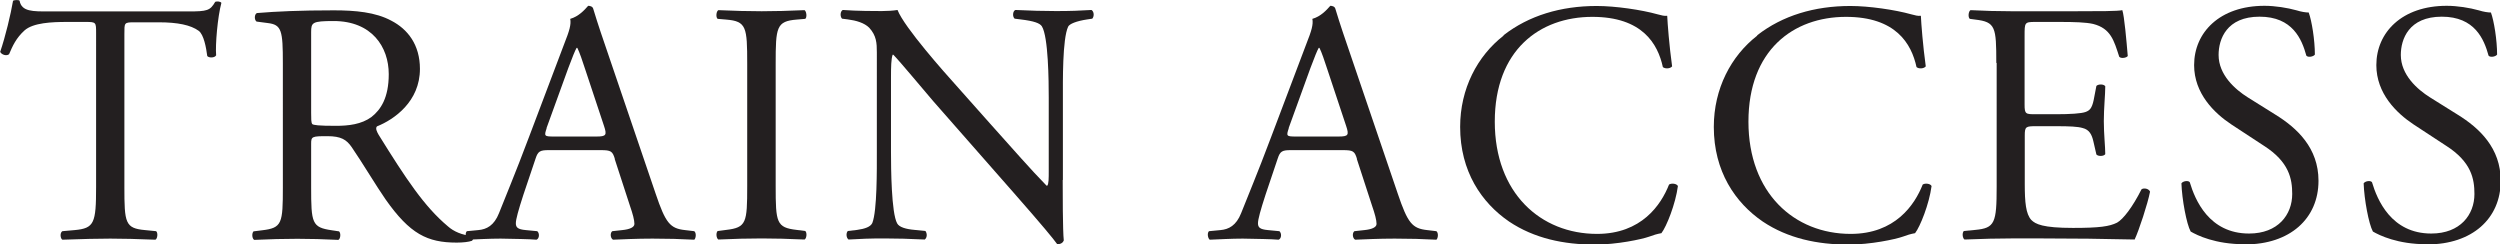 <?xml version="1.0" encoding="UTF-8"?>
<svg id="Layer_2" data-name="Layer 2" xmlns="http://www.w3.org/2000/svg" viewBox="0 0 137.88 13.47">
  <defs>
    <style>
      .cls-1 {
        fill: #231f20;
        stroke-width: 0px;
      }
    </style>
  </defs>
  <g id="_レイヤー_1" data-name="レイヤー 1">
    <g>
      <path class="cls-1" d="m6.86,10.31c0,1.99.04,2.28,1.14,2.38l.61.06c.11.08.08.42-.04.47-1.08-.04-1.73-.06-2.49-.06s-1.42.02-2.64.06c-.11-.06-.15-.38,0-.47l.68-.06c1.08-.1,1.18-.38,1.18-2.38V1.82c0-.59,0-.61-.57-.61h-1.04c-.82,0-1.86.04-2.34.47-.46.42-.65.84-.85,1.31-.15.12-.42.02-.49-.13C.3,2.01.59.8.72.04.78,0,1.03-.02,1.08.04c.11.61.74.59,1.62.59h7.69c1.03,0,1.2-.04,1.48-.53.1-.04.3-.02.34.06-.21.78-.34,2.32-.29,2.89-.08.15-.4.15-.49.04-.06-.47-.19-1.18-.47-1.39-.44-.32-1.16-.47-2.2-.47h-1.35c-.57,0-.55.02-.55.65v8.45Z"/>
      <path class="cls-1" d="m15.6,3.49c0-1.8-.06-2.13-.84-2.22l-.61-.08c-.13-.09-.13-.4.02-.47,1.06-.09,2.38-.15,4.24-.15,1.18,0,2.3.1,3.17.57.91.47,1.58,1.33,1.58,2.66,0,1.8-1.42,2.79-2.37,3.17-.1.11,0,.3.09.46,1.52,2.45,2.53,3.97,3.82,5.05.32.29.8.49,1.31.53.1.04.11.19.02.27-.17.06-.48.1-.84.1-1.62,0-2.58-.47-3.93-2.39-.49-.7-1.27-2.01-1.86-2.87-.29-.42-.59-.61-1.35-.61-.85,0-.89.02-.89.42v2.39c0,1.99.04,2.22,1.14,2.38l.4.06c.11.1.08.42-.04.47-.85-.04-1.5-.06-2.26-.06-.8,0-1.48.02-2.38.06-.11-.06-.15-.34-.04-.47l.48-.06c1.1-.13,1.14-.38,1.14-2.38V3.49Zm1.56,2.72c0,.34,0,.55.06.63.06.06.34.1,1.31.1.68,0,1.41-.08,1.96-.49.51-.4.95-1.06.95-2.36,0-1.5-.93-2.93-3.04-2.93-1.18,0-1.24.08-1.24.61v4.45Z"/>
      <path class="cls-1" d="m33.91,8.76c-.13-.42-.21-.48-.78-.48h-2.87c-.47,0-.59.06-.72.46l-.67,1.99c-.28.86-.42,1.37-.42,1.58,0,.23.1.34.55.38l.63.06c.13.1.13.4-.04.47-.49-.04-1.08-.04-1.98-.06-.63,0-1.31.04-1.82.06-.11-.08-.15-.38-.04-.47l.63-.06c.46-.04.87-.25,1.14-.93.34-.87.87-2.11,1.67-4.24l1.94-5.13c.27-.68.38-1.04.32-1.35.46-.13.78-.48.99-.72.11,0,.25.04.28.17.25.83.55,1.71.84,2.55l2.6,7.64c.55,1.63.8,1.92,1.62,2.01l.51.06c.13.1.09.4,0,.47-.78-.04-1.44-.06-2.3-.06-.91,0-1.63.04-2.18.06-.15-.08-.17-.38-.04-.47l.55-.06c.4-.04.67-.15.67-.34,0-.21-.09-.55-.25-1.01l-.84-2.58Zm-3.76-1.69c-.15.44-.13.46.4.46h2.34c.55,0,.59-.08.42-.59l-1.03-3.1c-.15-.46-.32-.97-.44-1.2h-.04c-.06.09-.25.55-.46,1.12l-1.2,3.31Z"/>
      <path class="cls-1" d="m41.21,3.51c0-2.01-.04-2.34-1.16-2.43l-.47-.04c-.11-.08-.08-.42.04-.48.95.04,1.6.06,2.39.06s1.41-.02,2.36-.06c.11.06.15.4.04.48l-.47.04c-1.12.09-1.16.42-1.16,2.43v6.76c0,2.01.04,2.28,1.16,2.41l.47.06c.11.08.08.42-.04.47-.95-.04-1.6-.06-2.36-.06-.8,0-1.44.02-2.39.06-.11-.06-.15-.36-.04-.47l.47-.06c1.12-.13,1.16-.4,1.16-2.41V3.51Z"/>
      <path class="cls-1" d="m58.61,9.93c0,.57,0,2.83.06,3.33-.04.11-.15.21-.36.21-.23-.32-.78-.99-2.43-2.87l-4.41-5.02c-.51-.59-1.8-2.15-2.2-2.56h-.04c-.08.23-.09.67-.09,1.23v4.14c0,.89.02,3.36.34,3.93.11.21.49.32.97.36l.59.06c.11.15.09.38-.04.47-.85-.04-1.52-.06-2.22-.06-.8,0-1.31.02-1.98.06-.13-.09-.15-.36-.04-.47l.51-.06c.44-.06.74-.17.84-.38.27-.68.25-3,.25-3.91V2.9c0-.53-.02-.93-.42-1.37-.27-.27-.72-.4-1.18-.46l-.32-.04c-.11-.11-.11-.4.04-.48.8.06,1.8.06,2.15.06.3,0,.63-.02.87-.06.38.97,2.62,3.48,3.25,4.18l1.84,2.07c1.31,1.46,2.24,2.53,3.13,3.44h.04c.08-.1.08-.4.08-.8v-4.06c0-.89-.02-3.36-.38-3.93-.11-.17-.42-.29-1.18-.38l-.32-.04c-.13-.11-.11-.42.04-.48.87.04,1.52.06,2.24.06.82,0,1.31-.02,1.96-.06.15.1.15.36.04.48l-.27.04c-.61.09-.99.25-1.06.4-.32.68-.29,3.04-.29,3.91v4.54Z"/>
      <path class="cls-1" d="m74.84,8.76c-.13-.42-.21-.48-.78-.48h-2.87c-.47,0-.59.06-.72.46l-.67,1.99c-.28.86-.42,1.37-.42,1.58,0,.23.1.34.55.38l.63.06c.13.1.13.4-.04.47-.49-.04-1.08-.04-1.98-.06-.63,0-1.31.04-1.82.06-.11-.08-.15-.38-.04-.47l.63-.06c.46-.04.87-.25,1.14-.93.34-.87.87-2.11,1.67-4.24l1.94-5.13c.27-.68.38-1.04.32-1.35.46-.13.78-.48.99-.72.11,0,.25.04.28.17.25.83.55,1.71.84,2.55l2.6,7.64c.55,1.63.8,1.92,1.62,2.01l.51.06c.13.1.09.4,0,.47-.78-.04-1.44-.06-2.3-.06-.91,0-1.63.04-2.18.06-.15-.08-.17-.38-.04-.47l.55-.06c.4-.04.67-.15.67-.34,0-.21-.09-.55-.25-1.01l-.84-2.58Zm-3.76-1.69c-.15.44-.13.46.4.46h2.34c.55,0,.59-.08.42-.59l-1.03-3.1c-.15-.46-.32-.97-.44-1.2h-.04c-.06.09-.25.55-.46,1.12l-1.2,3.31Z"/>
      <path class="cls-1" d="m82.93,1.94c1.39-1.08,3.15-1.61,5.13-1.61,1.03,0,2.47.21,3.36.46.23.06.36.1.53.08.02.44.11,1.63.27,2.79-.1.13-.38.15-.51.04-.28-1.29-1.14-2.77-3.89-2.77-2.91,0-5.38,1.84-5.38,5.78s2.53,6.19,5.64,6.19c2.45,0,3.53-1.6,3.97-2.72.13-.09.42-.06.49.08-.13.99-.63,2.24-.91,2.6-.23.04-.46.11-.67.19-.42.15-1.79.44-3,.44-1.71,0-3.34-.34-4.73-1.27-1.52-1.04-2.7-2.77-2.7-5.22,0-2.11.95-3.91,2.39-5.03Z"/>
      <path class="cls-1" d="m96.92,1.94c1.39-1.08,3.15-1.61,5.13-1.61,1.03,0,2.47.21,3.36.46.23.06.36.1.53.08.02.44.11,1.63.27,2.79-.1.13-.38.15-.51.04-.28-1.29-1.14-2.77-3.89-2.77-2.91,0-5.38,1.84-5.38,5.78s2.53,6.19,5.64,6.19c2.45,0,3.53-1.6,3.97-2.72.13-.09.42-.06.49.08-.13.99-.63,2.24-.91,2.6-.23.04-.46.11-.67.19-.42.15-1.79.44-3,.44-1.71,0-3.34-.34-4.73-1.27-1.52-1.04-2.7-2.77-2.7-5.22,0-2.11.95-3.91,2.39-5.03Z"/>
      <path class="cls-1" d="m110.1,3.47c0-1.98-.04-2.26-1.16-2.39l-.3-.04c-.11-.08-.08-.42.04-.48.82.04,1.46.06,2.24.06h3.57c1.22,0,2.34,0,2.56-.06.11.32.23,1.69.3,2.53-.08.11-.38.15-.47.04-.29-.89-.46-1.56-1.44-1.81-.4-.09-1.01-.11-1.84-.11h-1.37c-.57,0-.57.04-.57.76v3.8c0,.53.06.53.63.53h1.1c.8,0,1.39-.04,1.62-.12.23-.08.36-.19.46-.66l.15-.78c.1-.11.42-.11.49.02,0,.46-.08,1.2-.08,1.92s.08,1.41.08,1.82c-.08.13-.4.13-.49.02l-.17-.74c-.08-.34-.21-.63-.59-.72-.27-.08-.72-.1-1.46-.1h-1.1c-.57,0-.63.02-.63.51v2.68c0,1.01.06,1.65.36,1.98.23.23.63.44,2.3.44,1.46,0,2.01-.08,2.43-.29.34-.19.85-.85,1.35-1.84.13-.09.4-.04.47.13-.13.67-.61,2.13-.85,2.64-1.71-.04-3.4-.06-5.09-.06h-1.71c-.82,0-1.46.02-2.58.06-.11-.06-.15-.36-.04-.47l.63-.06c1.08-.1,1.18-.38,1.18-2.38V3.47Z"/>
      <path class="cls-1" d="m123.78,13.47c-1.6,0-2.6-.49-2.96-.7-.23-.42-.48-1.77-.51-2.66.09-.13.38-.17.46-.06.29.97,1.06,2.83,3.27,2.83,1.6,0,2.38-1.04,2.38-2.18,0-.84-.17-1.77-1.56-2.66l-1.8-1.18c-.95-.63-2.05-1.71-2.05-3.27,0-1.8,1.41-3.27,3.88-3.27.59,0,1.27.11,1.77.25.25.08.51.12.67.12.17.46.34,1.52.34,2.32-.08.12-.38.17-.47.06-.25-.91-.76-2.15-2.58-2.15s-2.26,1.24-2.26,2.11c0,1.1.91,1.9,1.61,2.34l1.52.95c1.2.74,2.38,1.84,2.38,3.65,0,2.09-1.58,3.51-4.05,3.51Z"/>
      <path class="cls-1" d="m133.83,13.47c-1.6,0-2.6-.49-2.96-.7-.23-.42-.48-1.77-.51-2.66.09-.13.38-.17.46-.06.29.97,1.06,2.83,3.27,2.83,1.6,0,2.38-1.04,2.38-2.18,0-.84-.17-1.77-1.56-2.66l-1.8-1.18c-.95-.63-2.05-1.71-2.05-3.27,0-1.8,1.41-3.27,3.88-3.27.59,0,1.27.11,1.77.25.25.08.51.12.67.12.17.46.34,1.52.34,2.32-.08.12-.38.17-.47.06-.25-.91-.76-2.15-2.58-2.15s-2.26,1.24-2.26,2.11c0,1.1.91,1.9,1.61,2.34l1.52.95c1.2.74,2.38,1.84,2.38,3.65,0,2.09-1.58,3.51-4.05,3.51Z"/>
    </g>
  </g>
</svg>
